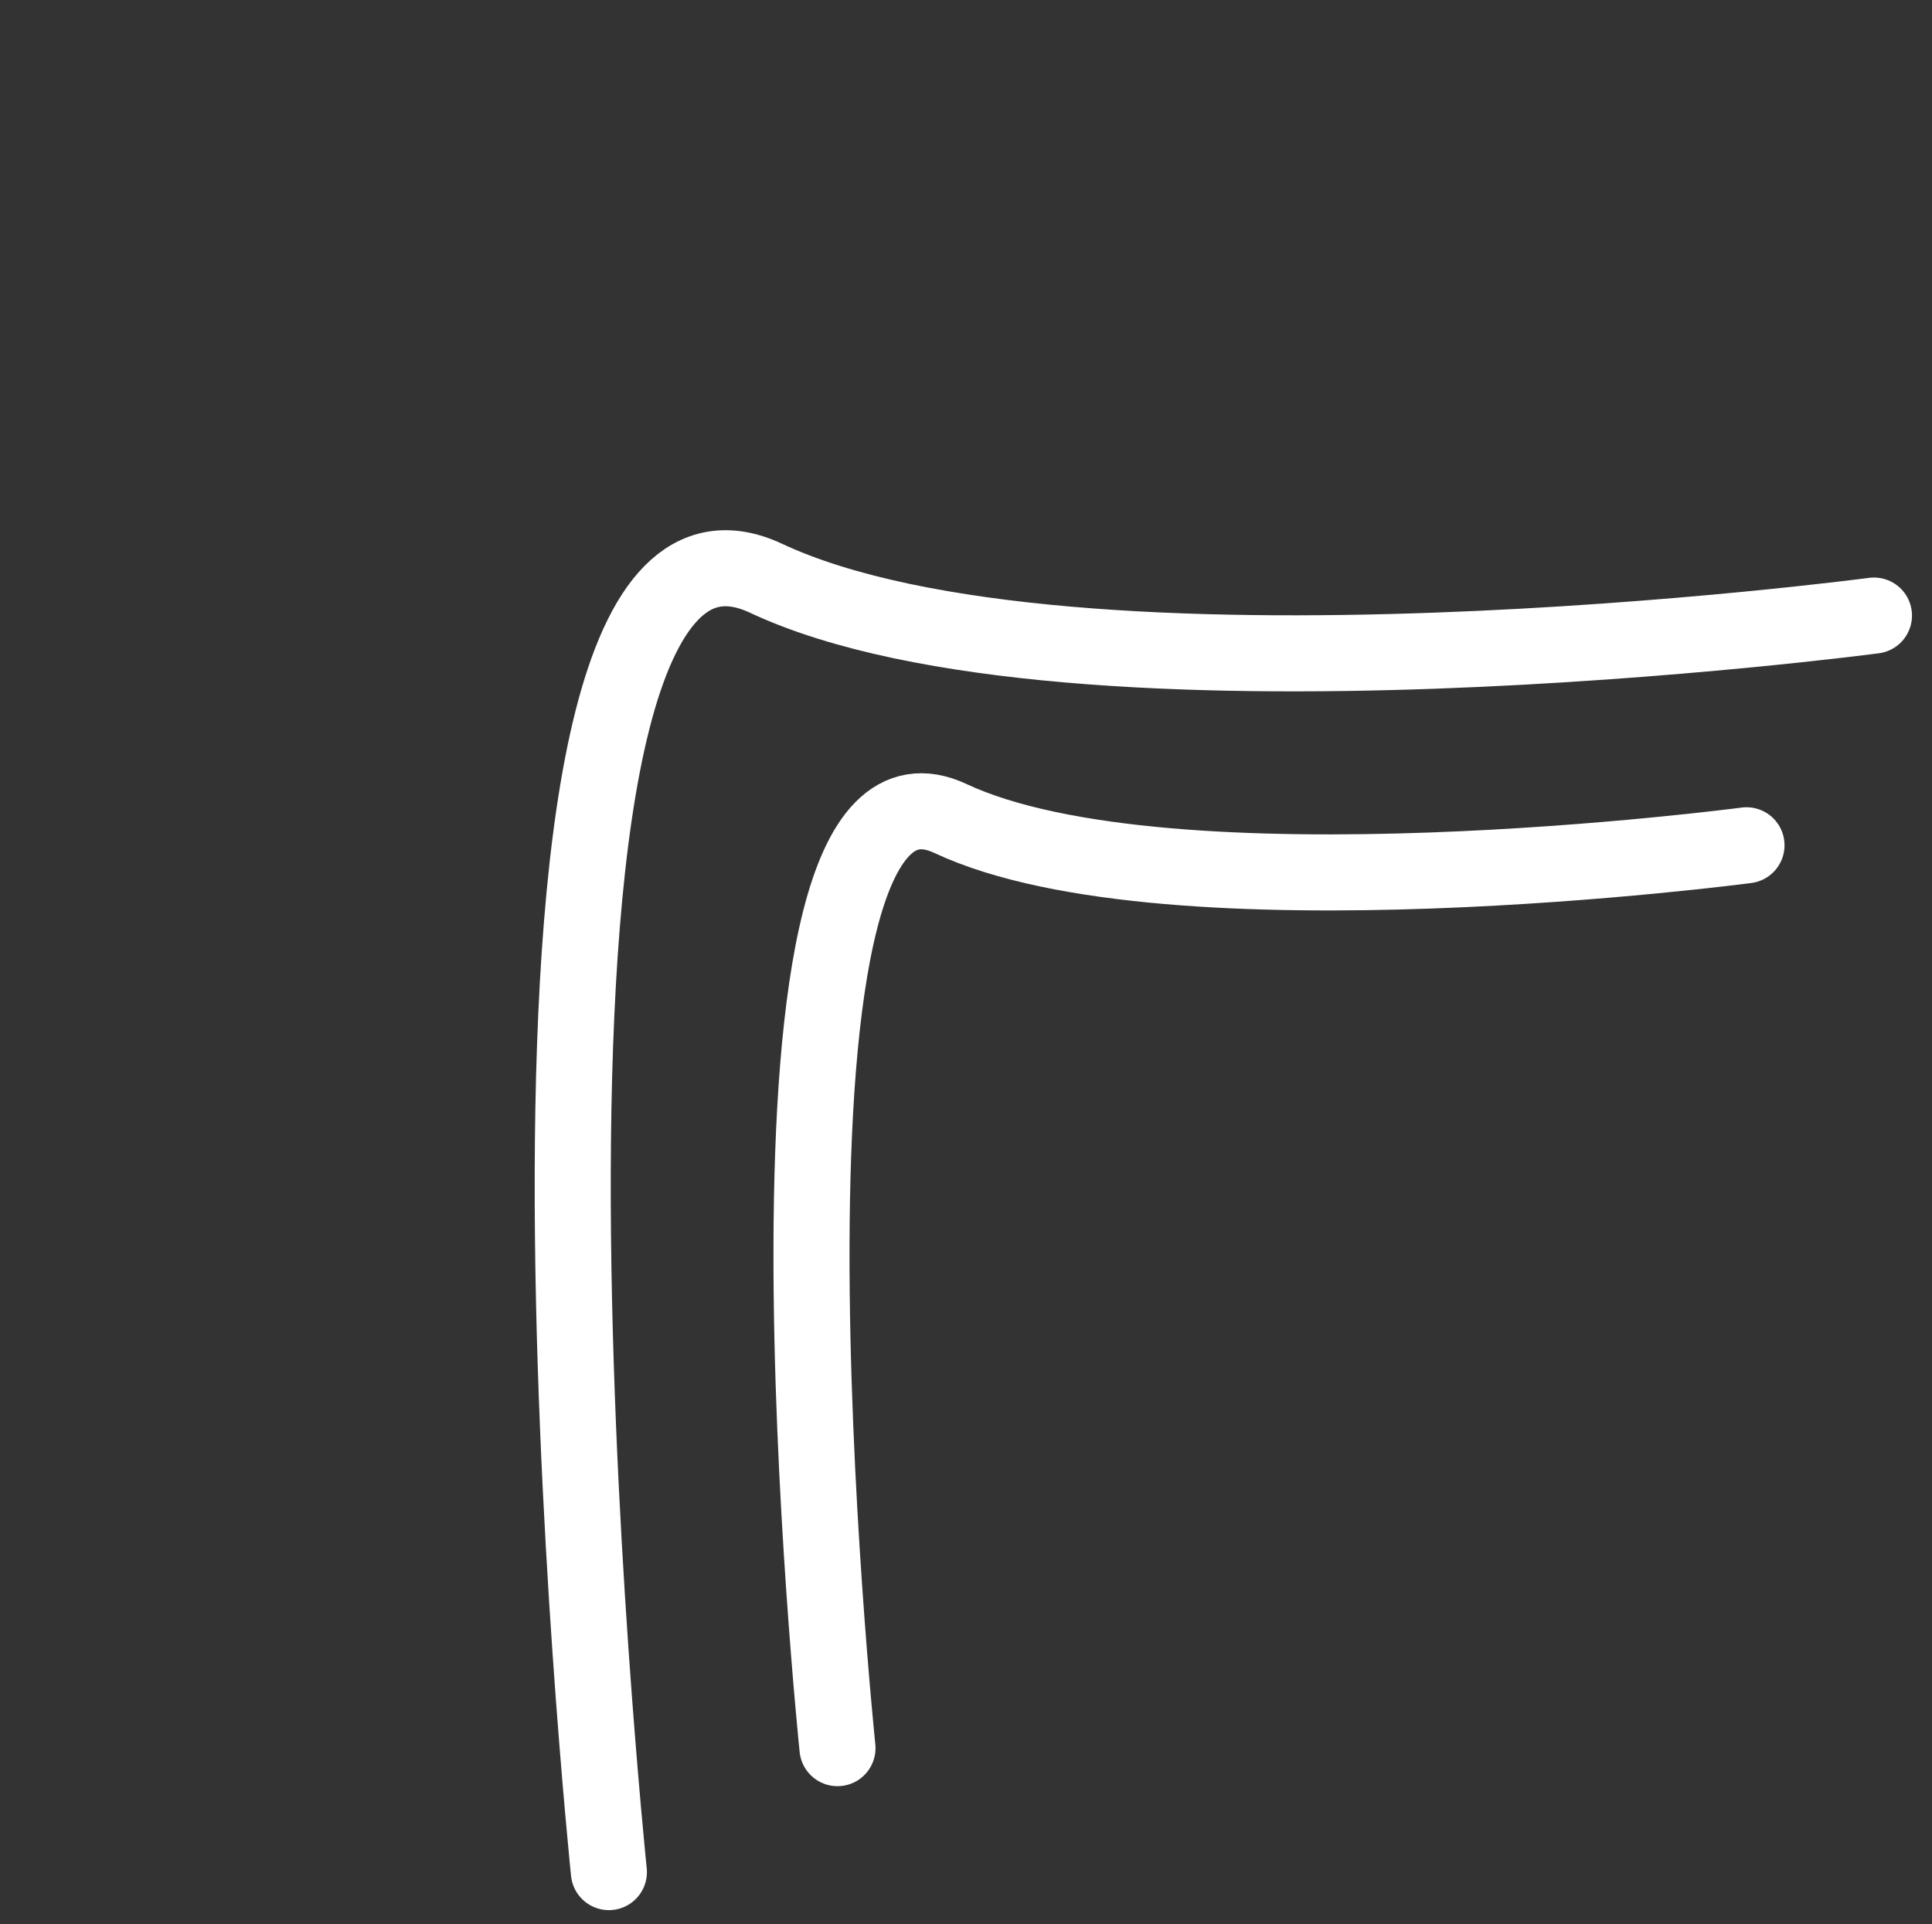 <?xml version="1.0" encoding="UTF-8"?> <svg xmlns="http://www.w3.org/2000/svg" width="254" height="253" viewBox="0 0 254 253" fill="none"><rect x="0" y="0" width="254" height="253" fill="#333333" stroke="none"/> <path d="M110.104 229.862C110.104 229.862 96.047 94.08 124.954 107.623C153.862 121.166 229.611 111.144 229.611 111.144" stroke="white" stroke-width="10" stroke-linecap="round"></path> <path d="M80.051 246.16C80.051 246.16 60.488 57.191 100.719 76.039C140.95 94.886 246.369 80.94 246.369 80.94" stroke="white" stroke-width="10" stroke-linecap="round"></path> </svg> 